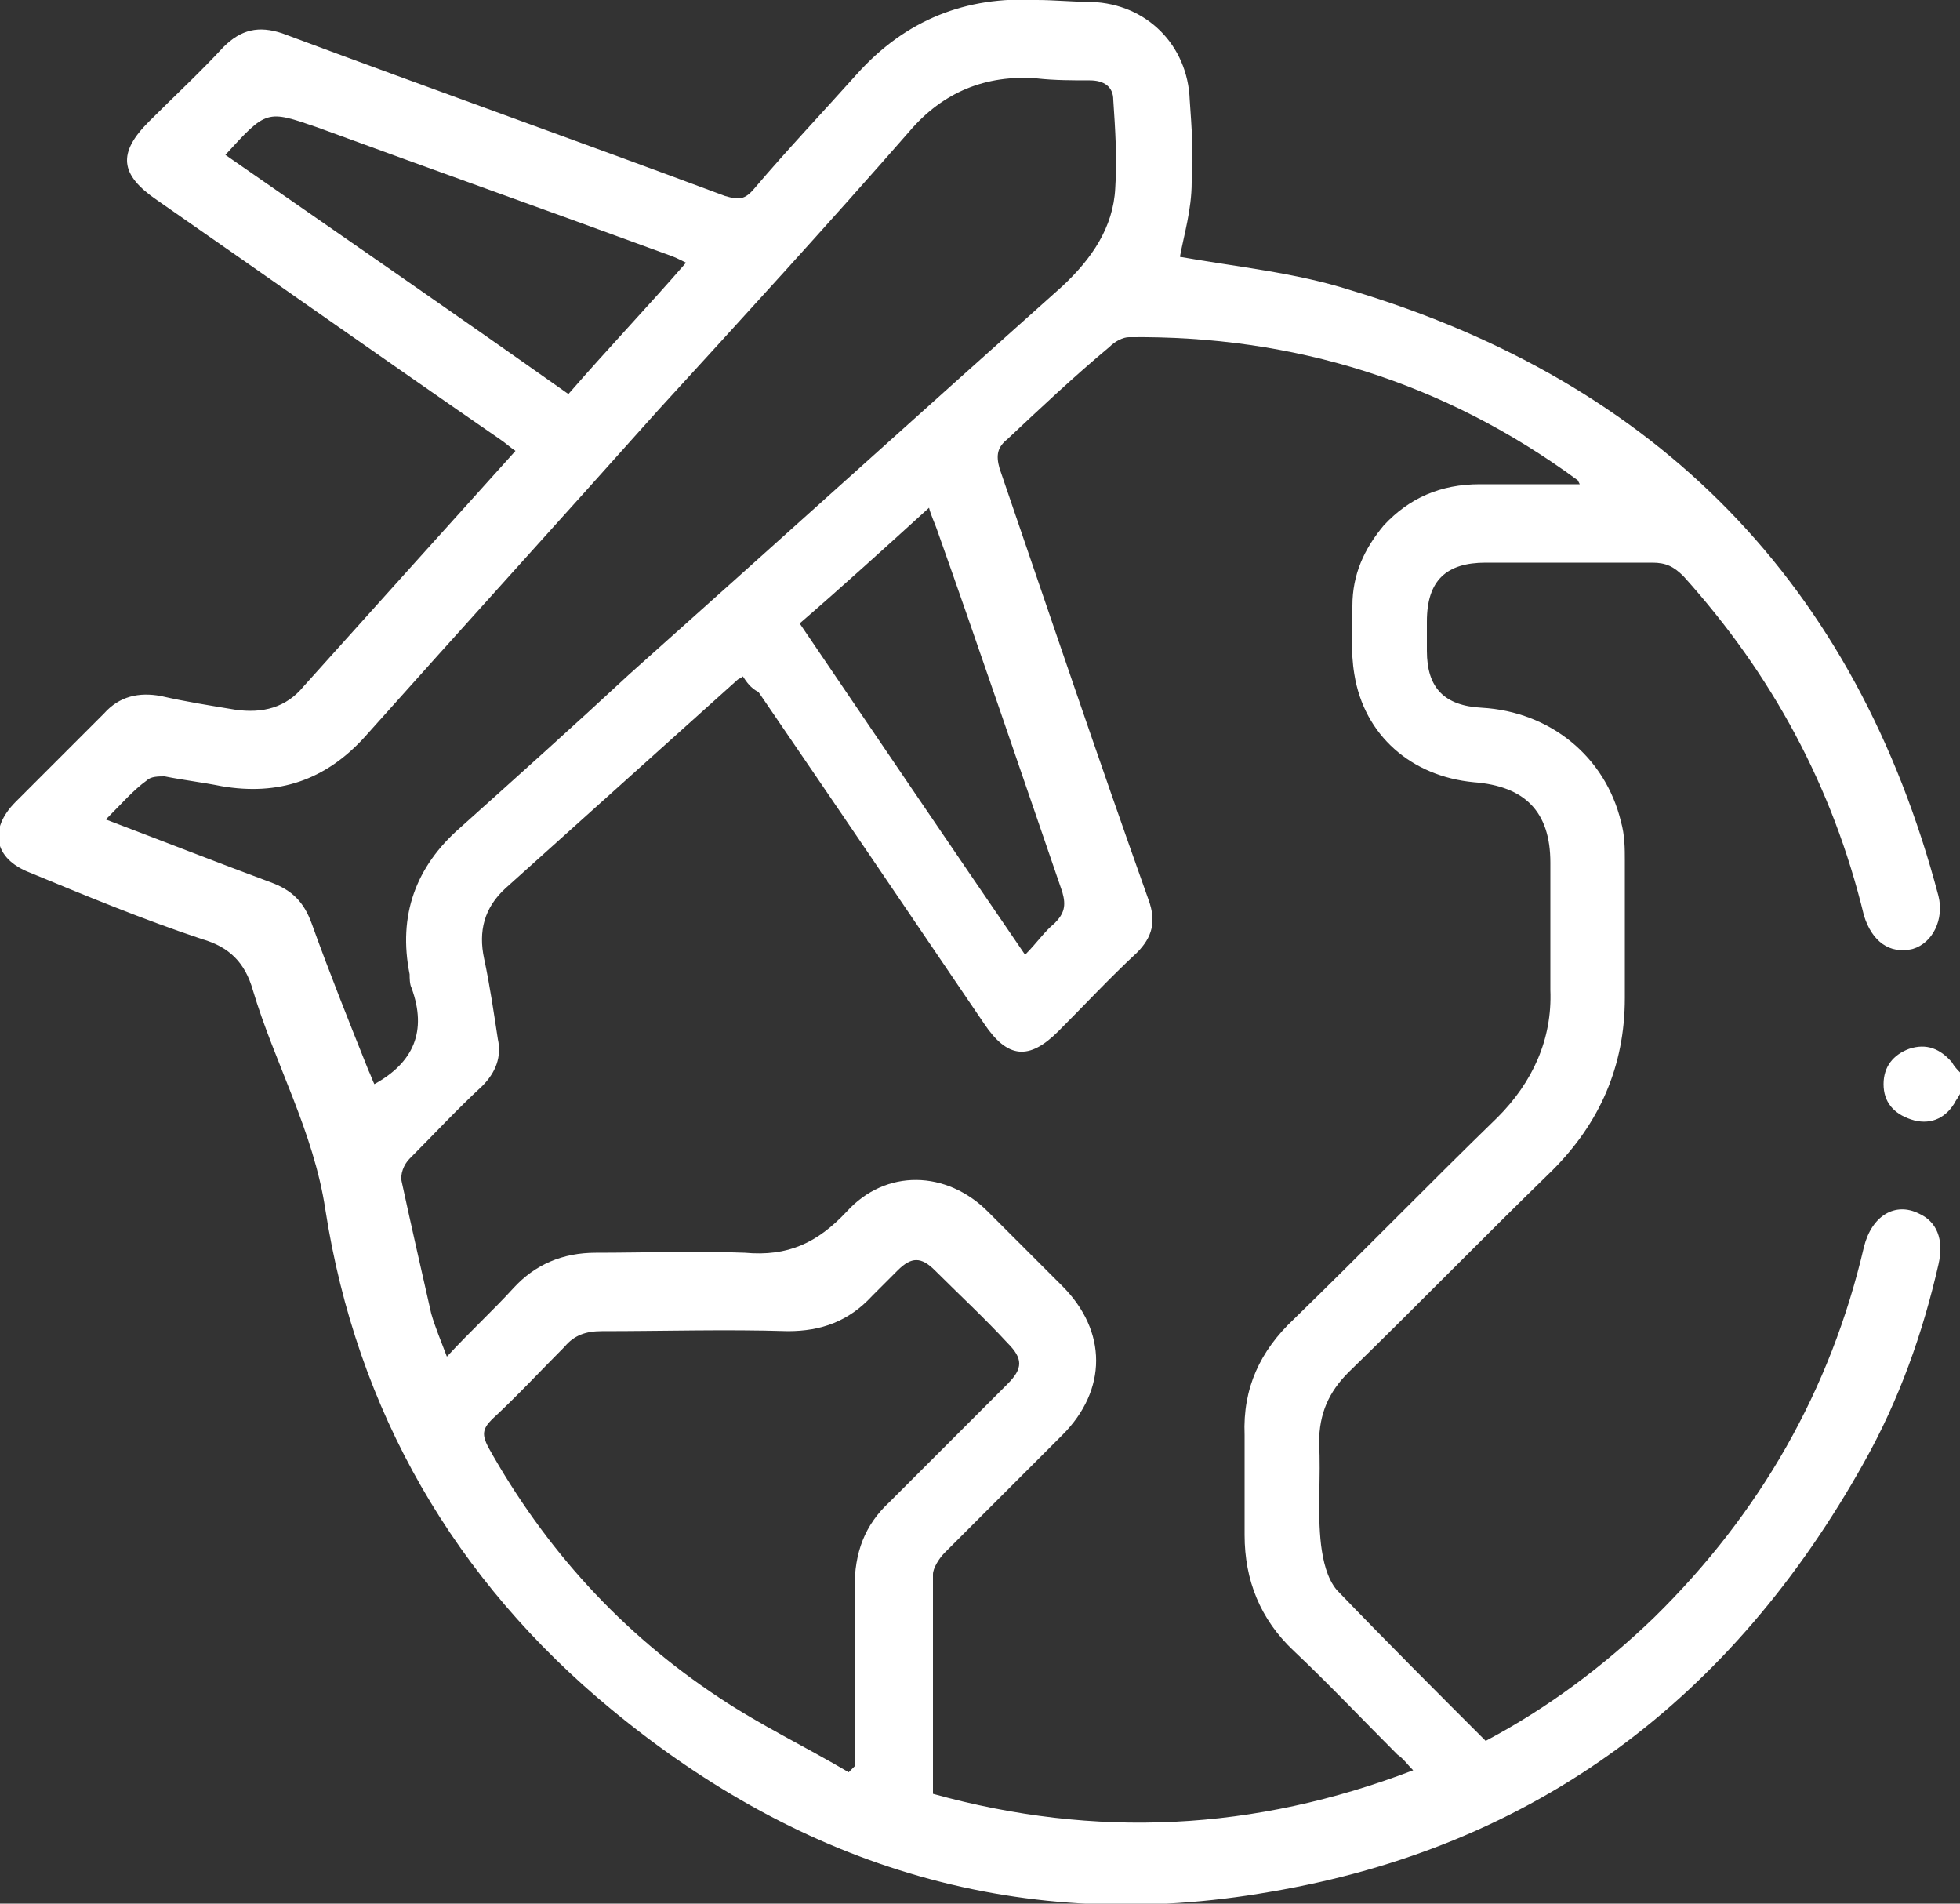 <?xml version="1.0" encoding="utf-8"?>
<!-- Generator: Adobe Illustrator 25.0.0, SVG Export Plug-In . SVG Version: 6.00 Build 0)  -->
<svg version="1.1" id="Layer_1" xmlns="http://www.w3.org/2000/svg" xmlns:xlink="http://www.w3.org/1999/xlink" x="0px" y="0px"
	 viewBox="0 0 100 97.1" enable-background="new 0 0 100 97.1" xml:space="preserve">
<rect x="0" y="0" width="100" height="97.1" fill="#333333" stroke="none"/>
<g>
	<path fill="#FFFFFF" d="M100,55.8c-0.1,0.2-0.2,0.3-0.3,0.5c-0.5,0.8-1.3,1.1-2.2,0.8c-0.9-0.3-1.4-0.9-1.4-1.8
		c0-0.9,0.5-1.5,1.3-1.8c0.9-0.3,1.6,0,2.2,0.7c0.1,0.2,0.3,0.4,0.4,0.5C100,55,100,55.4,100,55.8z"/>
	<path fill="#FFFFFF" d="M60.2,13.1c2.8,0.5,5.9,0.8,8.7,1.7c15.7,4.7,25.8,15,30,30.9c0.3,1.2-0.3,2.4-1.3,2.7
		c-1.2,0.3-2.1-0.4-2.5-1.7c-1.6-6.6-4.7-12.3-9.2-17.3c-0.5-0.5-0.9-0.7-1.6-0.7c-2.8,0-5.7,0-8.5,0c-2,0-3,0.9-3,3
		c0,0.5,0,1,0,1.5c0,1.9,0.9,2.8,2.8,2.9c3.5,0.2,6.3,2.5,7.1,5.8c0.2,0.7,0.2,1.4,0.2,2c0,2.3,0,4.7,0,7c0,3.5-1.3,6.4-3.7,8.8
		c-3.5,3.4-6.9,6.9-10.4,10.3c-1,1-1.5,2.1-1.5,3.6c0.1,1.7-0.1,3.5,0.1,5.2c0.1,0.8,0.3,1.7,0.8,2.3c2.5,2.6,5,5.1,7.6,7.7
		c3.2-1.7,6-3.8,8.6-6.3c5.4-5.3,9-11.6,10.7-18.9c0.4-1.6,1.6-2.3,2.8-1.7c0.9,0.4,1.3,1.3,1,2.6c-0.8,3.5-2,6.9-3.8,10.1
		c-6.7,12-16.7,19.6-30.3,21.9c-12.6,2.2-23.8-1.2-33.6-9.3c-8-6.6-13-15.2-14.6-25.5c-0.6-4-2.6-7.5-3.7-11.2
		c-0.4-1.4-1.2-2.2-2.6-2.6c-3-1-5.9-2.2-8.8-3.4c-1.8-0.7-2.1-2.2-0.7-3.6c1.5-1.5,3-3,4.5-4.5c0.8-0.9,1.8-1.1,2.9-0.9
		c1.3,0.3,2.6,0.5,3.8,0.7c1.4,0.2,2.6-0.1,3.5-1.2c3.6-4,7.1-7.9,10.8-12c-0.3-0.2-0.5-0.4-0.8-0.6c-5.8-4-11.6-8.1-17.5-12.2
		c-1.9-1.3-2-2.4-0.4-4c1.3-1.3,2.6-2.5,3.8-3.8c0.9-0.9,1.8-1.1,3-0.7C21.9,4.5,29.5,7.2,37,10c0.7,0.2,1,0.2,1.5-0.4
		c1.7-2,3.5-3.9,5.2-5.8c2.5-2.8,5.6-4,9.2-3.8c0.9,0,1.9,0.1,2.8,0.1c2.8,0.1,4.9,2.2,5,5c0.1,1.4,0.2,2.8,0.1,4.2
		C60.8,10.7,60.4,12,60.2,13.1z M37.9,34.5c-0.1,0.1-0.2,0.1-0.3,0.2c-3.9,3.5-7.9,7.1-11.8,10.6c-1.1,1-1.4,2.2-1.1,3.6
		c0.3,1.4,0.5,2.8,0.7,4.1c0.2,0.9-0.1,1.7-0.8,2.4c-1.3,1.2-2.5,2.5-3.7,3.7c-0.3,0.3-0.5,0.8-0.4,1.2c0.5,2.3,1,4.5,1.5,6.7
		c0.2,0.7,0.5,1.4,0.8,2.2c1.2-1.3,2.4-2.4,3.4-3.5c1.1-1.2,2.5-1.8,4.2-1.8c2.5,0,5.1-0.1,7.6,0c2.2,0.2,3.7-0.5,5.2-2.1
		c2-2.2,5.1-2.1,7.2,0c1.3,1.3,2.5,2.5,3.8,3.8c2.3,2.3,2.3,5.3,0,7.6c-2,2-4,4-6,6c-0.3,0.3-0.6,0.8-0.6,1.1c0,3.7,0,7.4,0,11.2
		c8.3,2.3,16.4,1.9,24.5-1.2c-0.3-0.3-0.5-0.6-0.8-0.8c-1.8-1.8-3.5-3.6-5.3-5.3c-1.7-1.6-2.5-3.6-2.5-5.9c0-1.7,0-3.4,0-5.1
		c-0.1-2.4,0.8-4.3,2.5-5.9c3.5-3.4,6.9-6.9,10.4-10.3c1.8-1.8,2.8-4,2.7-6.5c0-2.2,0-4.4,0-6.5c0-2.6-1.3-3.9-3.9-4.1
		c-3.2-0.3-5.6-2.4-6.1-5.5c-0.2-1.2-0.1-2.3-0.1-3.5c0-1.6,0.6-2.9,1.6-4.1c1.3-1.4,2.9-2.1,4.9-2.1c1.7,0,3.3,0,5.1,0
		c-0.1-0.2-0.1-0.2-0.1-0.2c-6.8-5-14.5-7.4-22.9-7.3c-0.3,0-0.7,0.2-1,0.5c-1.8,1.5-3.5,3.1-5.2,4.7c-0.5,0.4-0.6,0.8-0.4,1.5
		c2.5,7.3,5,14.7,7.6,22c0.4,1.1,0.2,1.9-0.6,2.7c-1.4,1.3-2.7,2.7-4,4c-1.5,1.5-2.6,1.4-3.8-0.4c-3.8-5.6-7.6-11.2-11.5-16.9
		C38.3,35.1,38.1,34.8,37.9,34.5z M5.4,41.8c2.9,1.1,5.7,2.2,8.4,3.2c1.1,0.4,1.7,1,2.1,2.1c0.9,2.5,1.9,5,2.9,7.5
		c0.1,0.2,0.2,0.5,0.3,0.7c2-1.1,2.7-2.7,1.9-4.9c-0.1-0.2-0.1-0.5-0.1-0.7c-0.6-3,0.3-5.5,2.6-7.5c2.9-2.6,5.8-5.2,8.6-7.8
		c7.4-6.6,14.7-13.2,22.1-19.8c1.5-1.4,2.6-3,2.7-5c0.1-1.5,0-3-0.1-4.5c0-0.7-0.5-1-1.2-1c-0.9,0-1.8,0-2.7-0.1
		c-2.6-0.2-4.8,0.7-6.5,2.7c-4.2,4.8-8.5,9.5-12.8,14.2c-5,5.6-10,11.1-15,16.7c-2,2.2-4.4,3-7.3,2.5c-1-0.2-1.9-0.3-2.9-0.5
		c-0.3,0-0.7,0-0.9,0.2C6.8,40.3,6.2,41,5.4,41.8z M43.3,90.4c0.1-0.1,0.2-0.2,0.3-0.3c0-3,0-6,0-9.1c0-1.8,0.5-3.2,1.8-4.4
		c2-2,4-4,6-6c0.8-0.8,0.8-1.3,0-2.1c-1.2-1.3-2.5-2.5-3.7-3.7c-0.7-0.7-1.2-0.7-1.9,0c-0.4,0.4-0.9,0.9-1.3,1.3
		c-1.2,1.3-2.6,1.8-4.3,1.8c-3.2-0.1-6.3,0-9.5,0c-0.8,0-1.4,0.2-1.9,0.8c-1.2,1.2-2.4,2.5-3.7,3.7c-0.5,0.5-0.5,0.8-0.2,1.4
		c2.9,5.2,6.8,9.5,11.8,12.8C38.8,88,41.1,89.1,43.3,90.4z M11.5,7.9C17.4,12,23.2,16,29,20.1c2-2.3,4-4.4,6-6.7
		c-0.4-0.2-0.6-0.3-0.9-0.4c-6-2.2-11.9-4.3-17.9-6.5C13.6,5.6,13.6,5.6,11.5,7.9z M40.8,31.8c3.8,5.6,7.6,11.2,11.5,16.9
		c0.6-0.6,1-1.2,1.5-1.6c0.5-0.5,0.6-0.9,0.4-1.6C52.1,39.4,50,33.2,47.8,27c-0.1-0.3-0.3-0.7-0.4-1.1C45.2,27.9,43,29.9,40.8,31.8z
		"/>
</g>
</svg>

